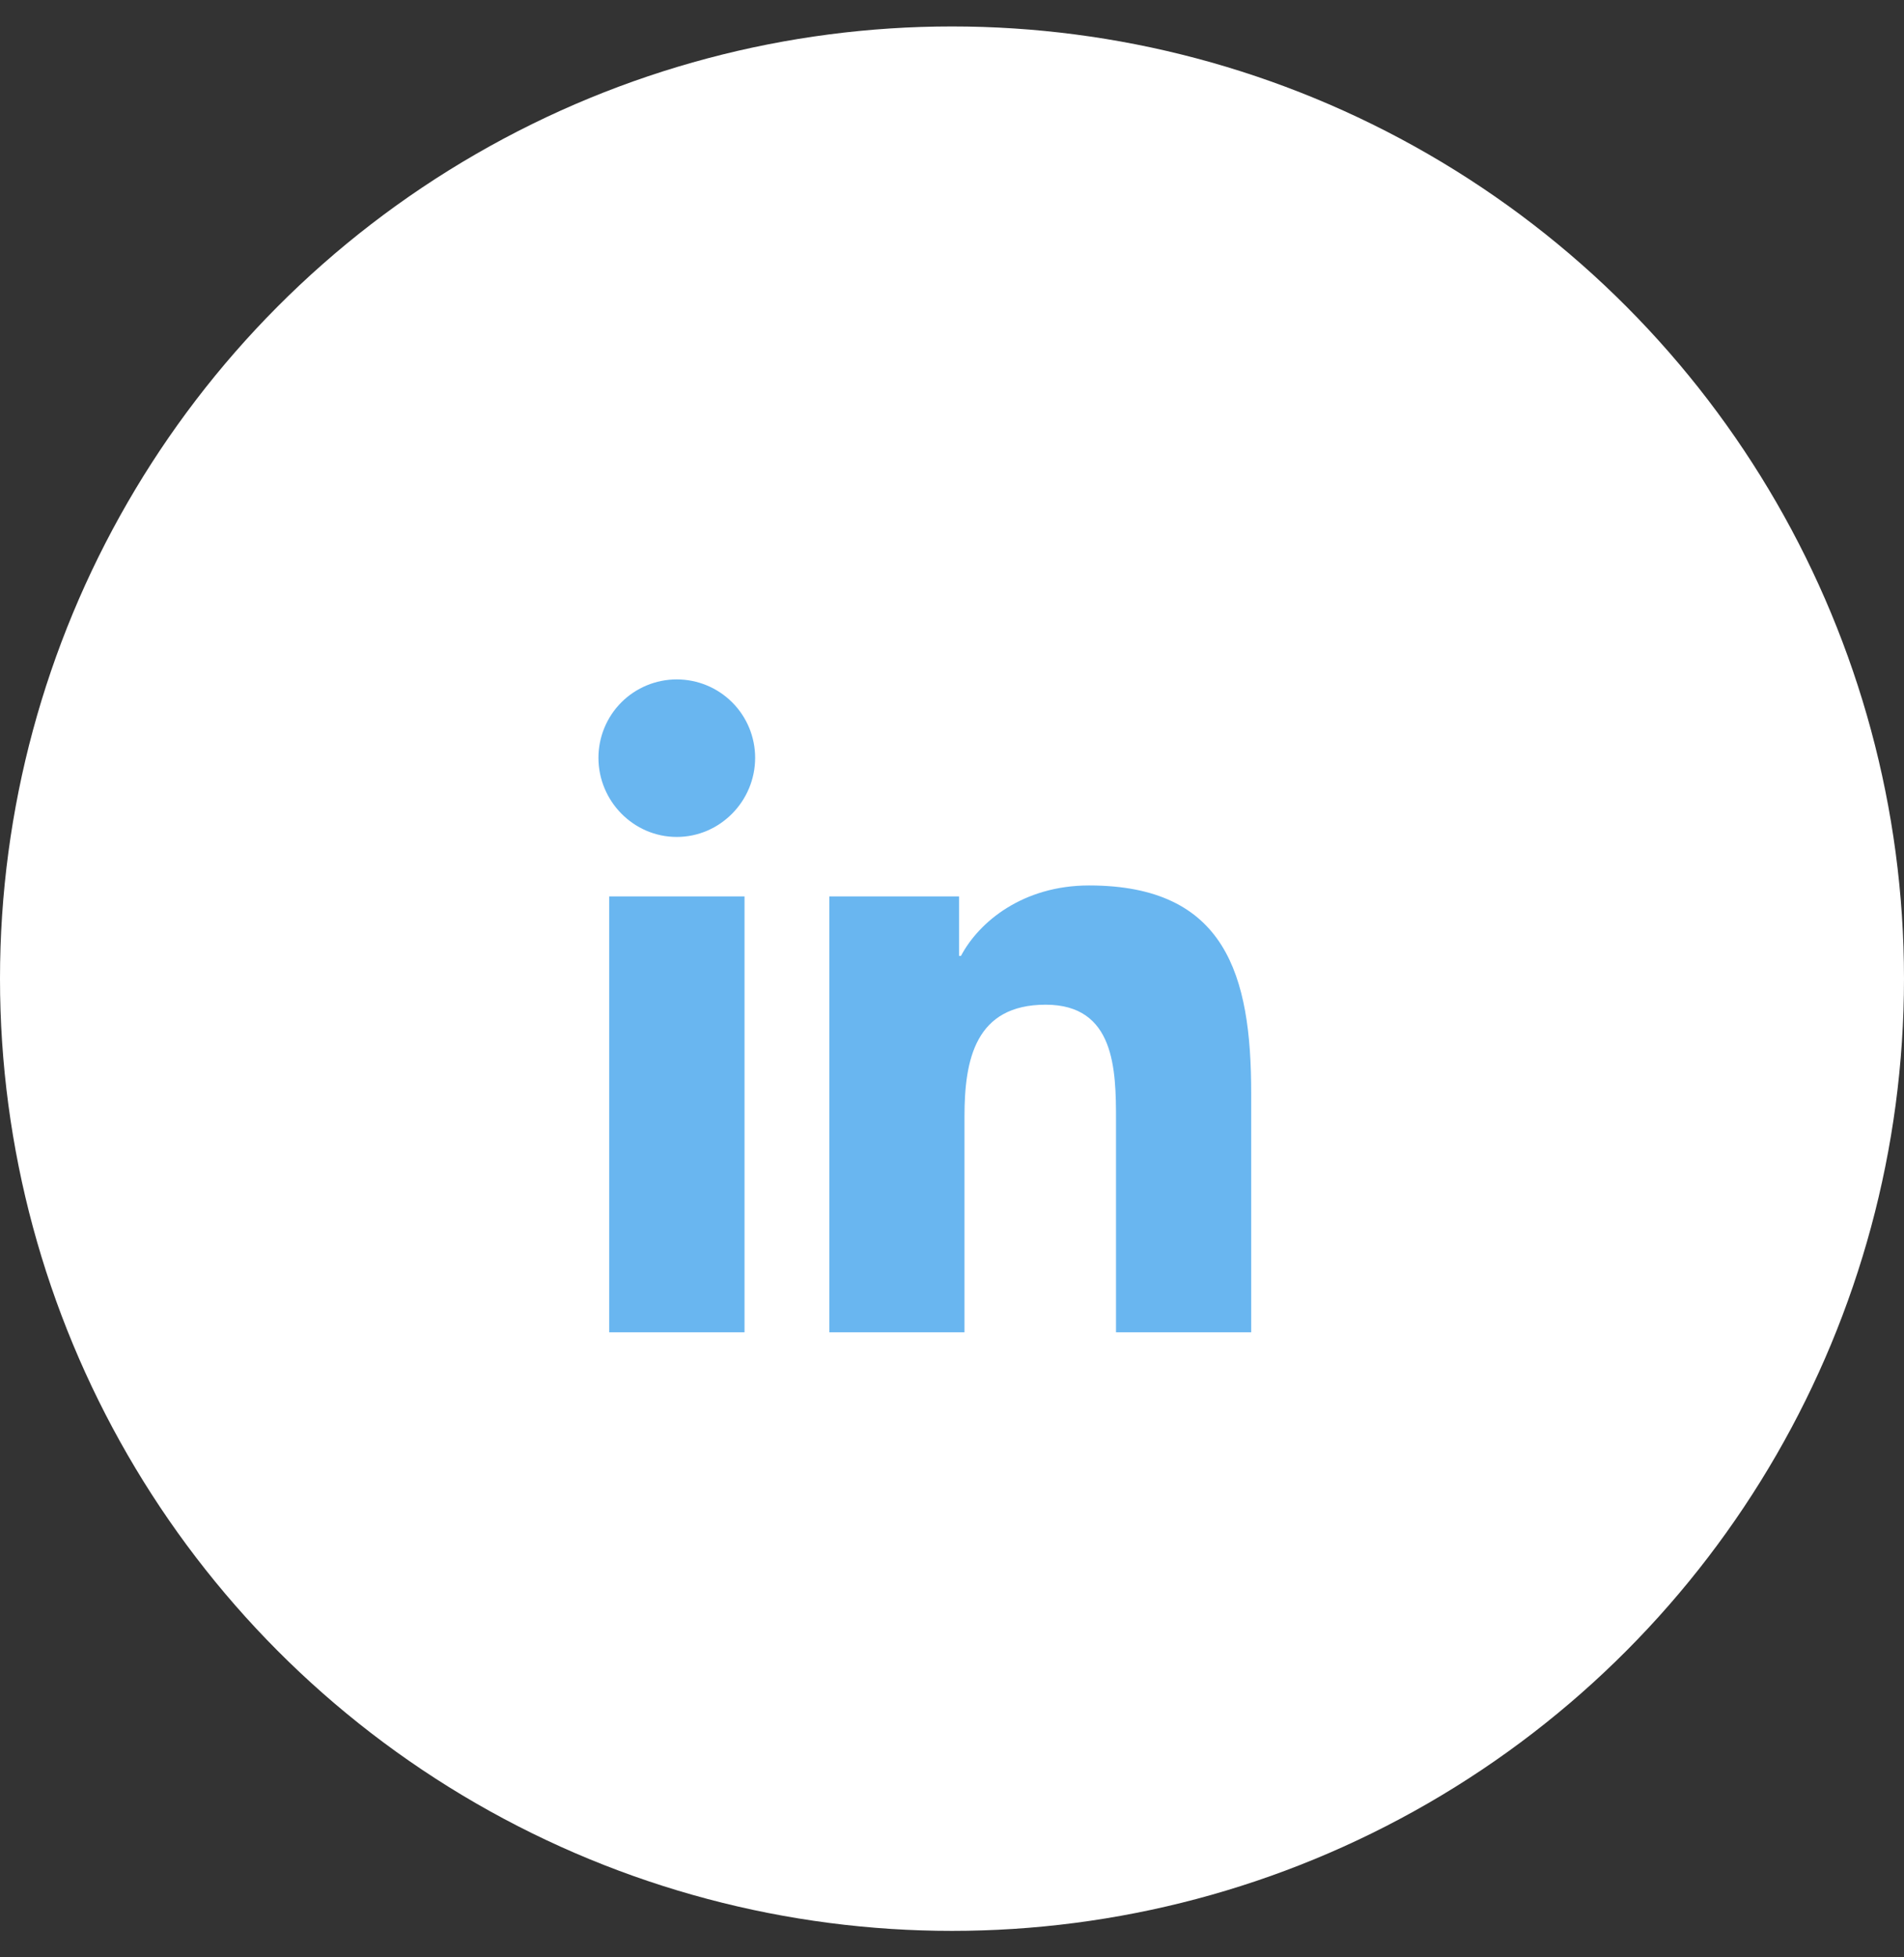 <svg width="36" height="37" viewBox="0 0 36 37" fill="none" xmlns="http://www.w3.org/2000/svg">
<rect x="0" y="0" width="36" height="37" fill="#333333" stroke="none"/>
<circle cx="18" cy="18.5" r="18" fill="white"/>
<path d="M14.077 25.185H11.518V16.945H14.077V25.185ZM12.796 15.821C11.978 15.821 11.315 15.143 11.315 14.325C11.315 13.932 11.471 13.555 11.748 13.277C12.026 12.999 12.403 12.843 12.796 12.843C13.19 12.843 13.566 12.999 13.844 13.277C14.122 13.555 14.278 13.932 14.278 14.325C14.278 15.143 13.614 15.821 12.796 15.821ZM23.655 25.185H21.101V21.174C21.101 20.218 21.082 18.992 19.771 18.992C18.44 18.992 18.236 20.031 18.236 21.105V25.185H15.68V16.945H18.134V18.069H18.17C18.512 17.422 19.346 16.738 20.591 16.738C23.181 16.738 23.657 18.444 23.657 20.659V25.185H23.655Z" fill="#69B6F0"/>
</svg>
